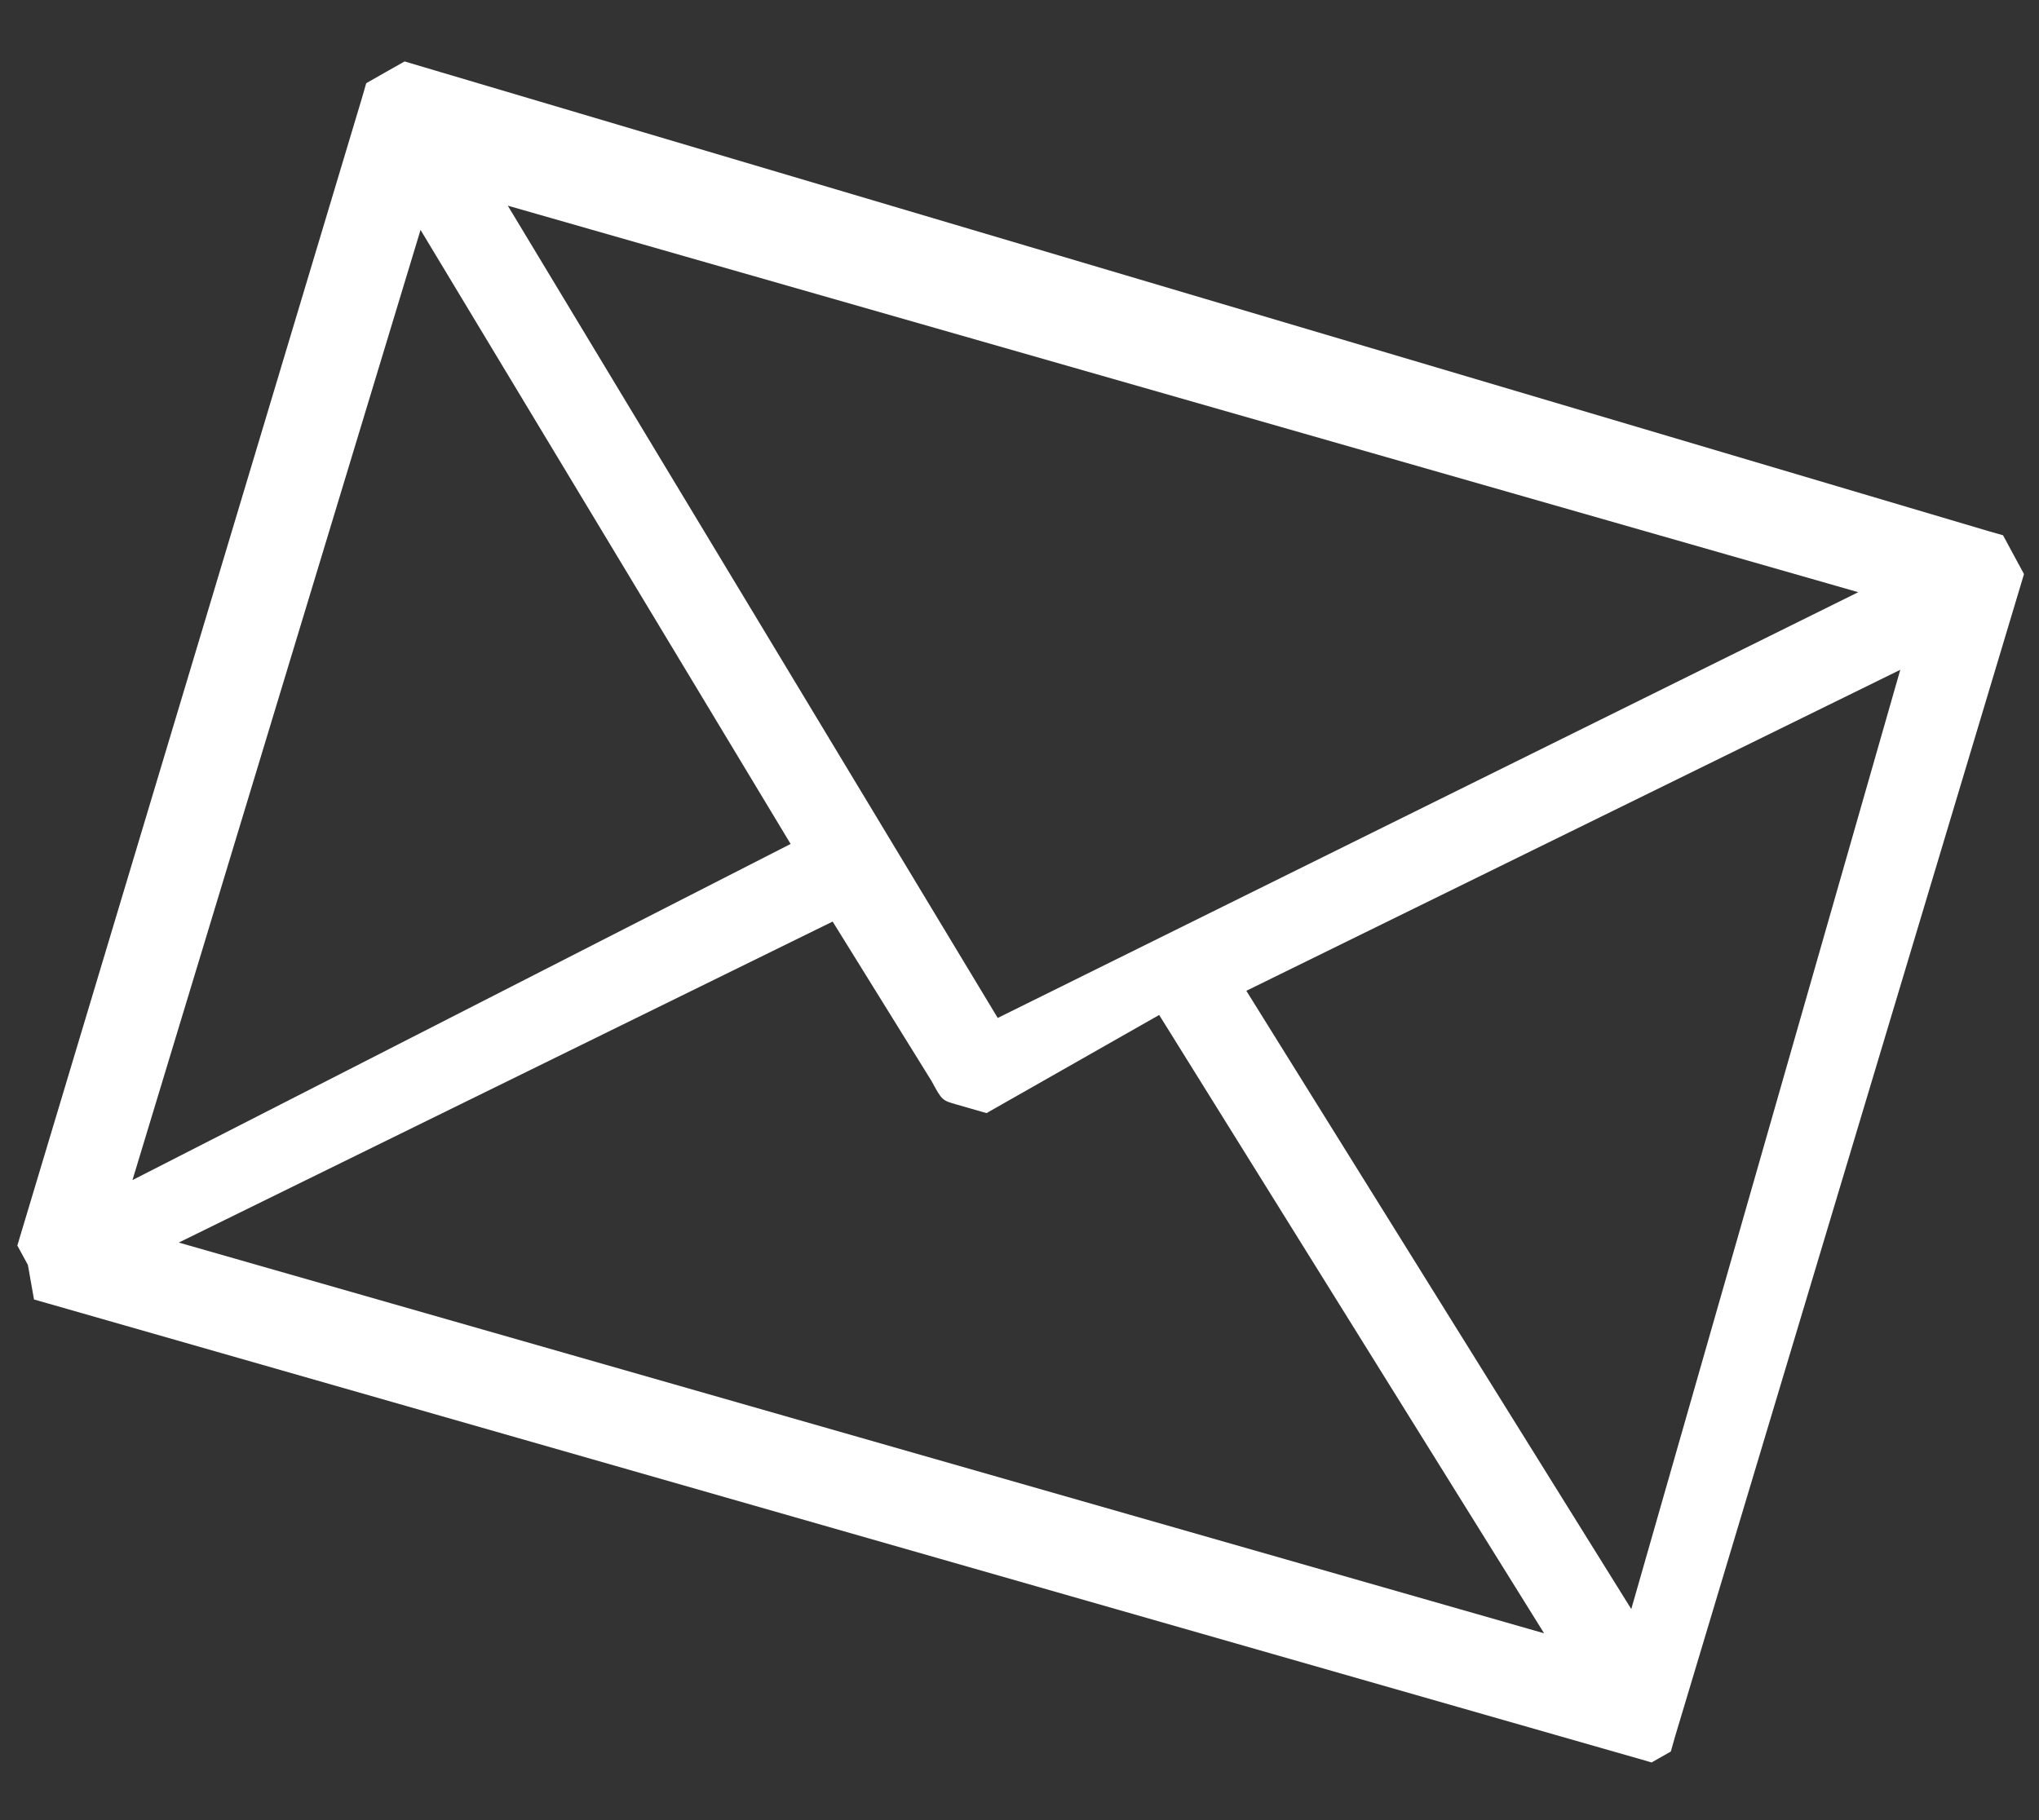 <svg width="28" height="25" viewBox="0 0 28 25" fill="none" xmlns="http://www.w3.org/2000/svg">
<rect x="0" y="0" width="28" height="25" fill="#333333" stroke="none"/>
<path fill-rule="evenodd" clip-rule="evenodd" d="M22.273 24.091L0.671 17.907L0.467 17.849L0.383 17.374L0.238 17.108L4.969 1.351L5.029 1.143L5.292 0.993L5.556 0.844L27.302 7.294L27.506 7.352L27.65 7.619L27.794 7.885L23.003 23.85L22.944 24.058L22.68 24.208L22.477 24.149L22.273 24.091ZM2.455 17.067L21.204 22.434L15.918 13.941L13.547 15.289C13.547 15.289 13.344 15.231 13.14 15.172C12.936 15.114 12.936 15.114 12.792 14.848L11.434 12.658L2.455 17.067ZM17.115 13.609L22.401 22.101L26.095 9.2L17.115 13.609ZM1.819 16.209L10.857 11.592L5.775 3.158L1.819 16.209ZM13.701 13.982L25.518 8.134L6.973 2.825L13.701 13.982Z" fill="white"/>
</svg>
